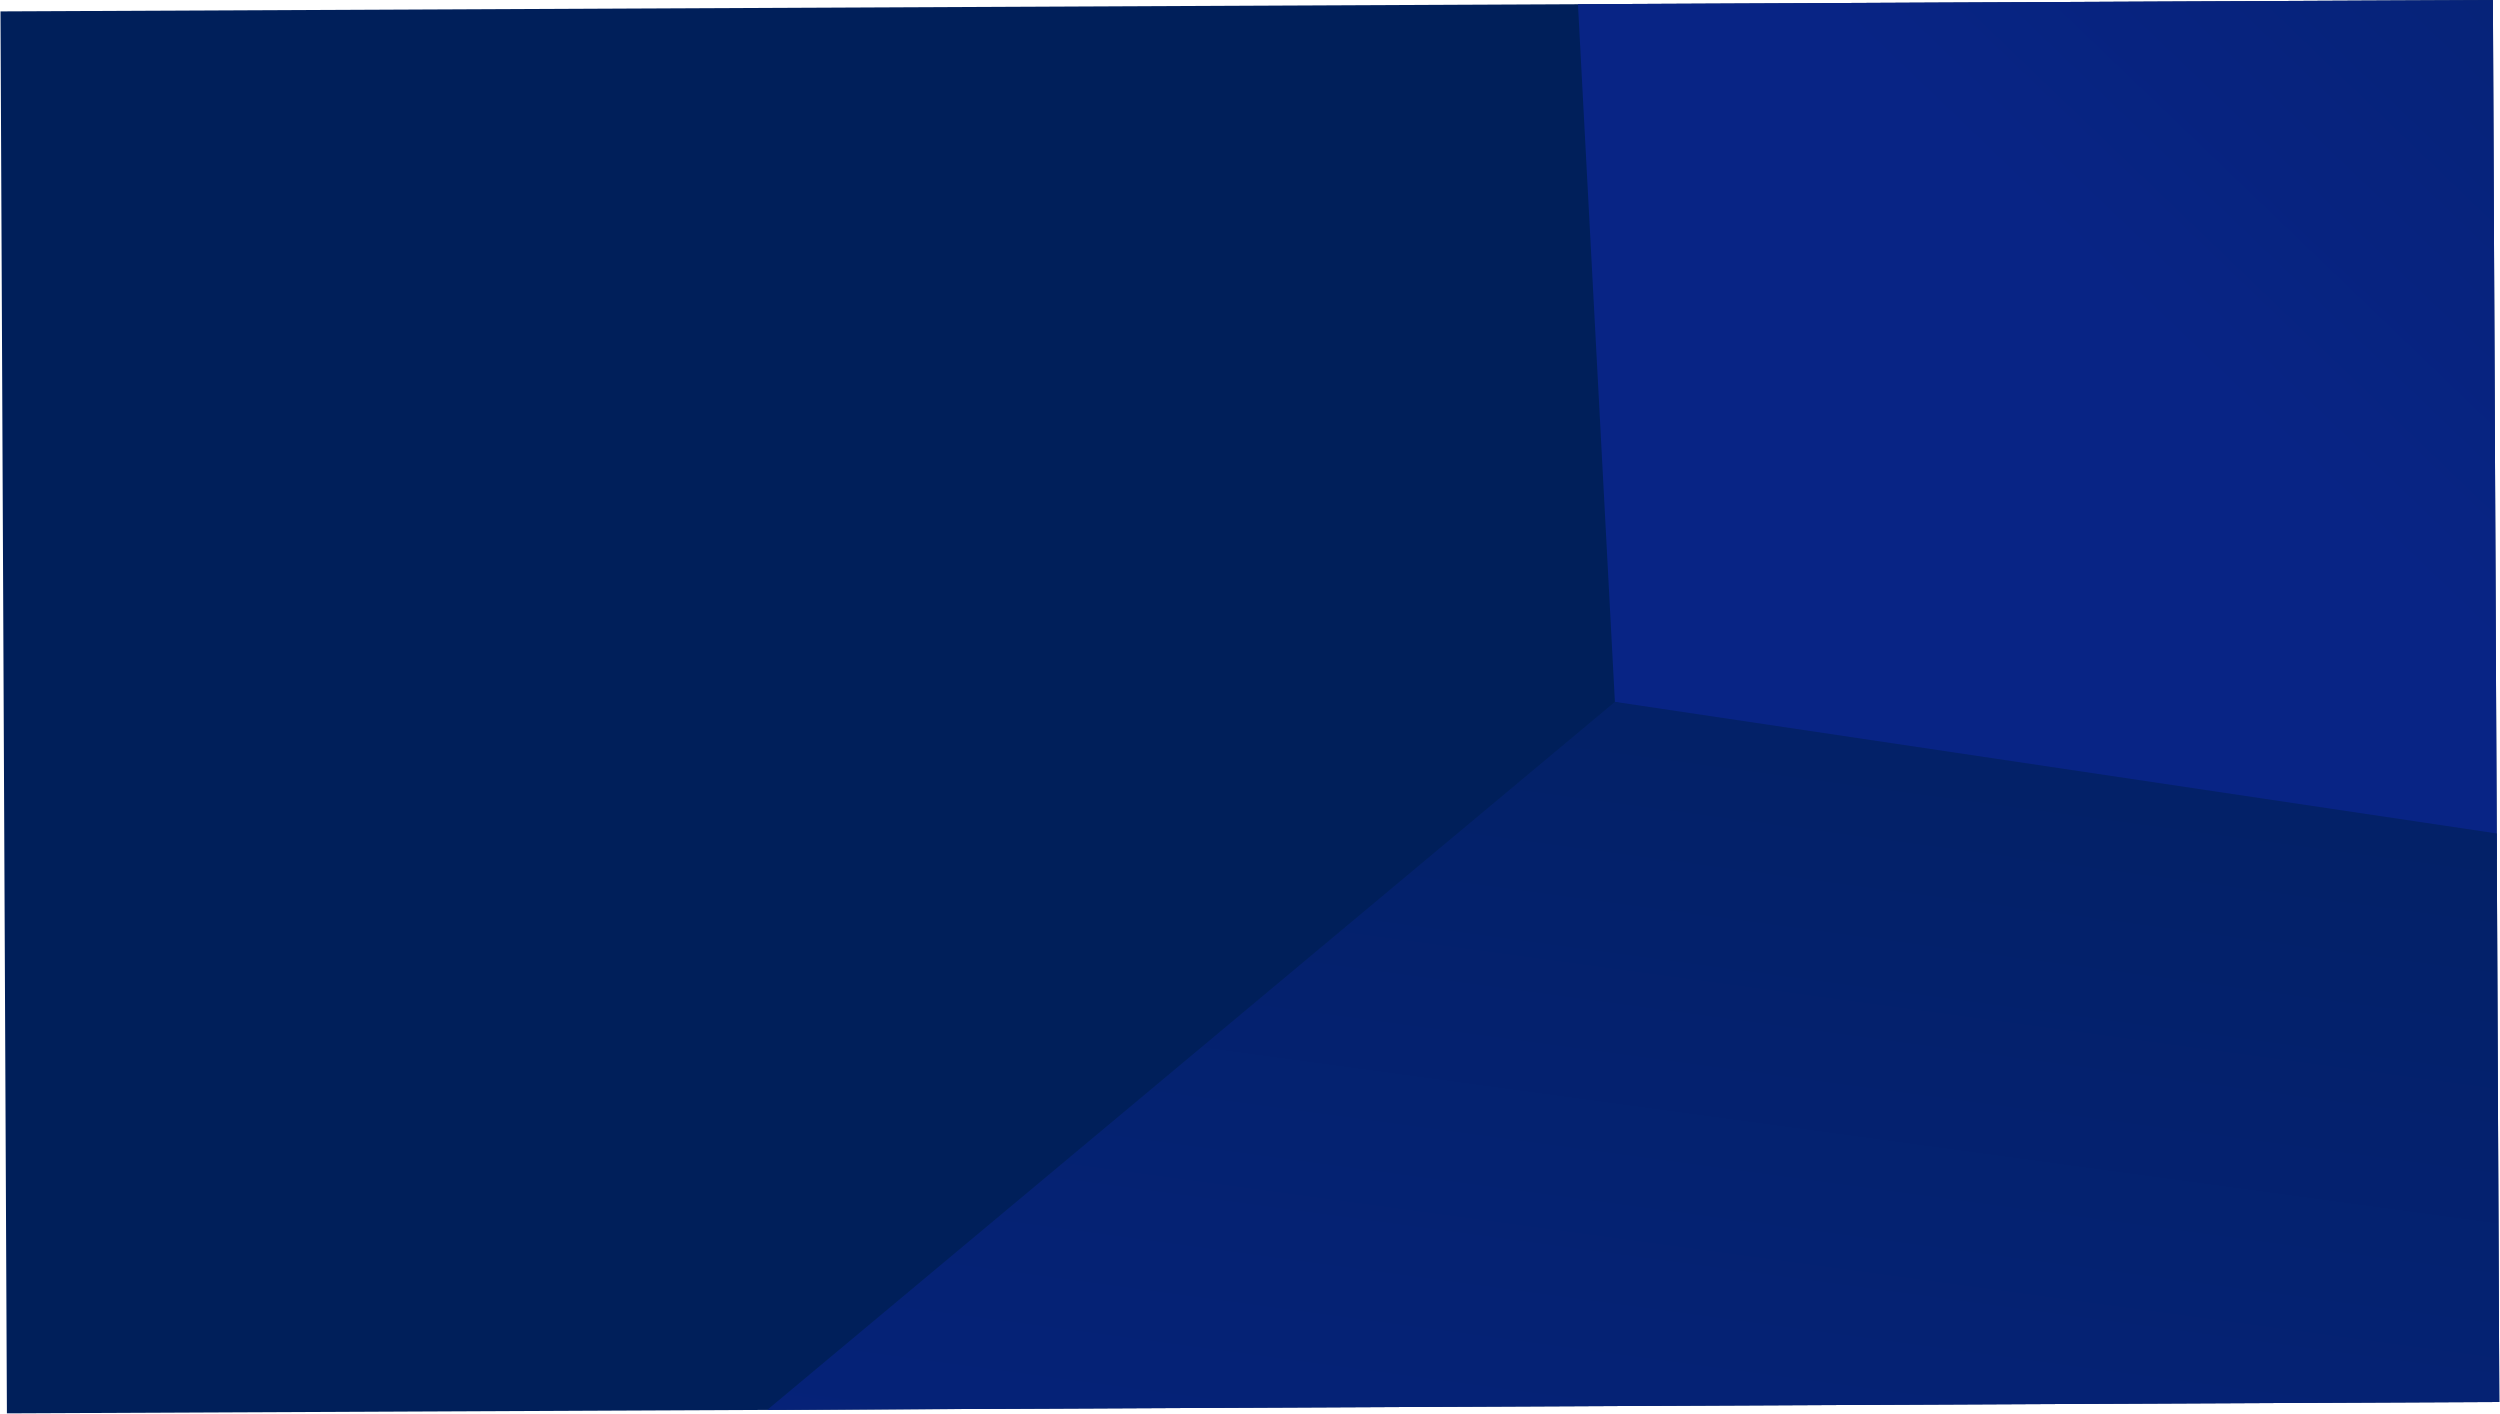 <svg width="3413" height="1930" viewBox="0 0 3413 1930" fill="none" xmlns="http://www.w3.org/2000/svg">
<g clip-path="url(#clip0_16646_477)">
<rect width="3402.65" height="1913.99" transform="translate(0.676 15.563) rotate(-0.262)" fill="#001F5A"/>
<path d="M4687.07 1400.84L2204.68 958.661L2135.02 -357L4401.4 229.911L4687.07 1400.84Z" fill="url(#paint0_linear_16646_477)"/>
<path d="M2204.68 958.167L4672.43 1326.46L4491.58 2736.54L173.713 2654.56L2204.68 958.167Z" fill="url(#paint1_linear_16646_477)"/>
</g>
<defs>
<linearGradient id="paint0_linear_16646_477" x1="2531.26" y1="61.612" x2="4114.96" y2="-1590.09" gradientUnits="userSpaceOnUse">
<stop stop-color="#082485"/>
<stop offset="1" stop-color="#001F5A"/>
</linearGradient>
<linearGradient id="paint1_linear_16646_477" x1="2869.91" y1="127.123" x2="2477.39" y2="3013.18" gradientUnits="userSpaceOnUse">
<stop stop-color="#001F5A"/>
<stop offset="1" stop-color="#082485"/>
</linearGradient>
<clipPath id="clip0_16646_477">
<rect width="3402.65" height="1913.99" fill="white" transform="translate(0.676 15.563) rotate(-0.262)"/>
</clipPath>
</defs>
</svg>
